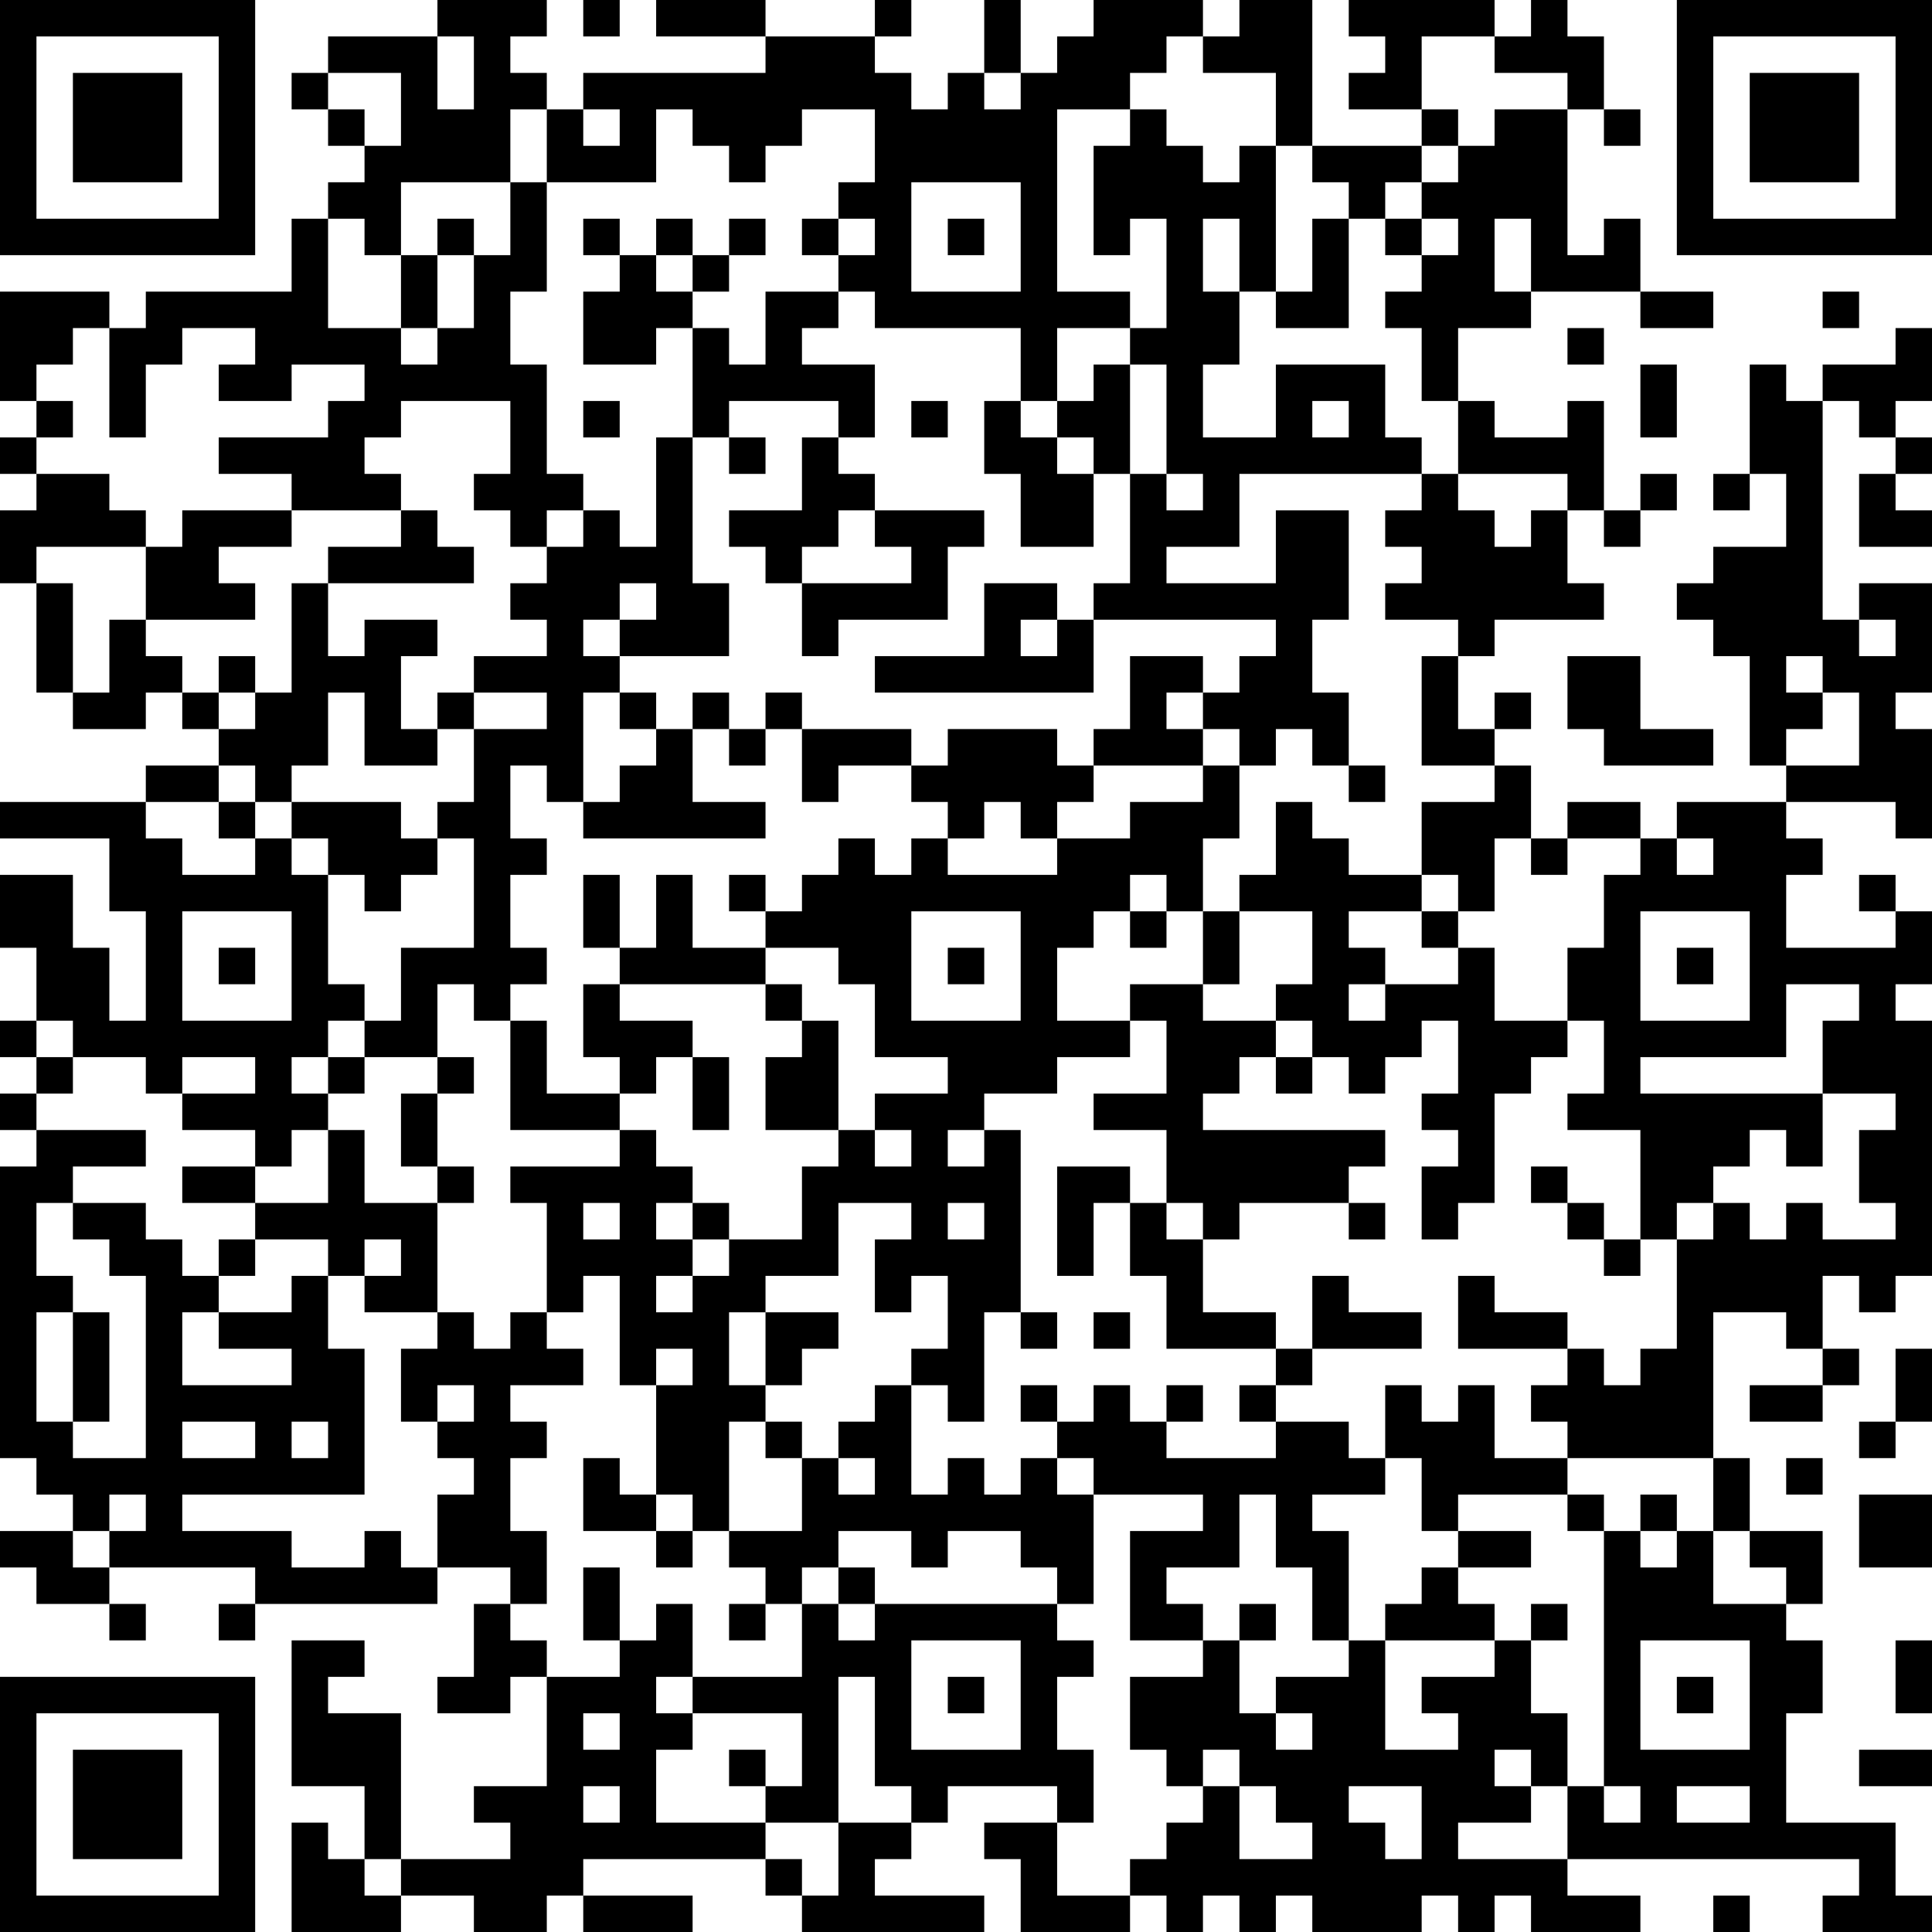 <?xml version="1.0" encoding="UTF-8"?>
<svg xmlns="http://www.w3.org/2000/svg" version="1.1" width="250" height="250" viewBox="0 0 250 250"><rect x="0" y="0" width="250" height="250" fill="#ffffff"/><g transform="scale(4.717)"><g transform="translate(0,0)"><path fill-rule="evenodd" d="M12 0L12 1L9 1L9 2L8 2L8 3L9 3L9 4L10 4L10 5L9 5L9 6L8 6L8 8L4 8L4 9L3 9L3 8L0 8L0 11L1 11L1 12L0 12L0 13L1 13L1 14L0 14L0 16L1 16L1 19L2 19L2 20L4 20L4 19L5 19L5 20L6 20L6 21L4 21L4 22L0 22L0 23L3 23L3 25L4 25L4 28L3 28L3 26L2 26L2 24L0 24L0 26L1 26L1 28L0 28L0 29L1 29L1 30L0 30L0 31L1 31L1 32L0 32L0 40L1 40L1 41L2 41L2 42L0 42L0 43L1 43L1 44L3 44L3 45L4 45L4 44L3 44L3 43L7 43L7 44L6 44L6 45L7 45L7 44L12 44L12 43L14 43L14 44L13 44L13 46L12 46L12 47L14 47L14 46L15 46L15 49L13 49L13 50L14 50L14 51L11 51L11 47L9 47L9 46L10 46L10 45L8 45L8 49L10 49L10 51L9 51L9 50L8 50L8 53L11 53L11 52L13 52L13 53L15 53L15 52L16 52L16 53L19 53L19 52L16 52L16 51L21 51L21 52L22 52L22 53L27 53L27 52L24 52L24 51L25 51L25 50L26 50L26 49L29 49L29 50L27 50L27 51L28 51L28 53L31 53L31 52L32 52L32 53L33 53L33 52L34 52L34 53L35 53L35 52L36 52L36 53L39 53L39 52L40 52L40 53L41 53L41 52L42 52L42 53L45 53L45 52L43 52L43 51L51 51L51 52L50 52L50 53L53 53L53 52L52 52L52 50L49 50L49 47L50 47L50 45L49 45L49 44L50 44L50 42L48 42L48 40L47 40L47 36L49 36L49 37L50 37L50 38L48 38L48 39L50 39L50 38L51 38L51 37L50 37L50 35L51 35L51 36L52 36L52 35L53 35L53 28L52 28L52 27L53 27L53 25L52 25L52 24L51 24L51 25L52 25L52 26L49 26L49 24L50 24L50 23L49 23L49 22L52 22L52 23L53 23L53 20L52 20L52 19L53 19L53 16L51 16L51 17L50 17L50 11L51 11L51 12L52 12L52 13L51 13L51 15L53 15L53 14L52 14L52 13L53 13L53 12L52 12L52 11L53 11L53 9L52 9L52 10L50 10L50 11L49 11L49 10L48 10L48 13L47 13L47 14L48 14L48 13L49 13L49 15L47 15L47 16L46 16L46 17L47 17L47 18L48 18L48 21L49 21L49 22L46 22L46 23L45 23L45 22L43 22L43 23L42 23L42 21L41 21L41 20L42 20L42 19L41 19L41 20L40 20L40 18L41 18L41 17L44 17L44 16L43 16L43 14L44 14L44 15L45 15L45 14L46 14L46 13L45 13L45 14L44 14L44 11L43 11L43 12L41 12L41 11L40 11L40 9L42 9L42 8L45 8L45 9L47 9L47 8L45 8L45 6L44 6L44 7L43 7L43 3L44 3L44 4L45 4L45 3L44 3L44 1L43 1L43 0L42 0L42 1L41 1L41 0L37 0L37 1L38 1L38 2L37 2L37 3L39 3L39 4L36 4L36 0L34 0L34 1L33 1L33 0L30 0L30 1L29 1L29 2L28 2L28 0L27 0L27 2L26 2L26 3L25 3L25 2L24 2L24 1L25 1L25 0L24 0L24 1L21 1L21 0L18 0L18 1L21 1L21 2L16 2L16 3L15 3L15 2L14 2L14 1L15 1L15 0ZM16 0L16 1L17 1L17 0ZM12 1L12 3L13 3L13 1ZM32 1L32 2L31 2L31 3L29 3L29 8L31 8L31 9L29 9L29 11L28 11L28 9L24 9L24 8L23 8L23 7L24 7L24 6L23 6L23 5L24 5L24 3L22 3L22 4L21 4L21 5L20 5L20 4L19 4L19 3L18 3L18 5L15 5L15 3L14 3L14 5L11 5L11 7L10 7L10 6L9 6L9 9L11 9L11 10L12 10L12 9L13 9L13 7L14 7L14 5L15 5L15 8L14 8L14 10L15 10L15 13L16 13L16 14L15 14L15 15L14 15L14 14L13 14L13 13L14 13L14 11L11 11L11 12L10 12L10 13L11 13L11 14L8 14L8 13L6 13L6 12L9 12L9 11L10 11L10 10L8 10L8 11L6 11L6 10L7 10L7 9L5 9L5 10L4 10L4 12L3 12L3 9L2 9L2 10L1 10L1 11L2 11L2 12L1 12L1 13L3 13L3 14L4 14L4 15L1 15L1 16L2 16L2 19L3 19L3 17L4 17L4 18L5 18L5 19L6 19L6 20L7 20L7 19L8 19L8 16L9 16L9 18L10 18L10 17L12 17L12 18L11 18L11 20L12 20L12 21L10 21L10 19L9 19L9 21L8 21L8 22L7 22L7 21L6 21L6 22L4 22L4 23L5 23L5 24L7 24L7 23L8 23L8 24L9 24L9 27L10 27L10 28L9 28L9 29L8 29L8 30L9 30L9 31L8 31L8 32L7 32L7 31L5 31L5 30L7 30L7 29L5 29L5 30L4 30L4 29L2 29L2 28L1 28L1 29L2 29L2 30L1 30L1 31L4 31L4 32L2 32L2 33L1 33L1 35L2 35L2 36L1 36L1 39L2 39L2 40L4 40L4 35L3 35L3 34L2 34L2 33L4 33L4 34L5 34L5 35L6 35L6 36L5 36L5 38L8 38L8 37L6 37L6 36L8 36L8 35L9 35L9 37L10 37L10 41L5 41L5 42L8 42L8 43L10 43L10 42L11 42L11 43L12 43L12 41L13 41L13 40L12 40L12 39L13 39L13 38L12 38L12 39L11 39L11 37L12 37L12 36L13 36L13 37L14 37L14 36L15 36L15 37L16 37L16 38L14 38L14 39L15 39L15 40L14 40L14 42L15 42L15 44L14 44L14 45L15 45L15 46L17 46L17 45L18 45L18 44L19 44L19 46L18 46L18 47L19 47L19 48L18 48L18 50L21 50L21 51L22 51L22 52L23 52L23 50L25 50L25 49L24 49L24 46L23 46L23 50L21 50L21 49L22 49L22 47L19 47L19 46L22 46L22 44L23 44L23 45L24 45L24 44L29 44L29 45L30 45L30 46L29 46L29 48L30 48L30 50L29 50L29 52L31 52L31 51L32 51L32 50L33 50L33 49L34 49L34 51L36 51L36 50L35 50L35 49L34 49L34 48L33 48L33 49L32 49L32 48L31 48L31 46L33 46L33 45L34 45L34 47L35 47L35 48L36 48L36 47L35 47L35 46L37 46L37 45L38 45L38 48L40 48L40 47L39 47L39 46L41 46L41 45L42 45L42 47L43 47L43 49L42 49L42 48L41 48L41 49L42 49L42 50L40 50L40 51L43 51L43 49L44 49L44 50L45 50L45 49L44 49L44 42L45 42L45 43L46 43L46 42L47 42L47 44L49 44L49 43L48 43L48 42L47 42L47 40L43 40L43 39L42 39L42 38L43 38L43 37L44 37L44 38L45 38L45 37L46 37L46 34L47 34L47 33L48 33L48 34L49 34L49 33L50 33L50 34L52 34L52 33L51 33L51 31L52 31L52 30L50 30L50 28L51 28L51 27L49 27L49 29L45 29L45 30L50 30L50 32L49 32L49 31L48 31L48 32L47 32L47 33L46 33L46 34L45 34L45 31L43 31L43 30L44 30L44 28L43 28L43 26L44 26L44 24L45 24L45 23L43 23L43 24L42 24L42 23L41 23L41 25L40 25L40 24L39 24L39 22L41 22L41 21L39 21L39 18L40 18L40 17L38 17L38 16L39 16L39 15L38 15L38 14L39 14L39 13L40 13L40 14L41 14L41 15L42 15L42 14L43 14L43 13L40 13L40 11L39 11L39 9L38 9L38 8L39 8L39 7L40 7L40 6L39 6L39 5L40 5L40 4L41 4L41 3L43 3L43 2L41 2L41 1L39 1L39 3L40 3L40 4L39 4L39 5L38 5L38 6L37 6L37 5L36 5L36 4L35 4L35 2L33 2L33 1ZM9 2L9 3L10 3L10 4L11 4L11 2ZM27 2L27 3L28 3L28 2ZM16 3L16 4L17 4L17 3ZM31 3L31 4L30 4L30 7L31 7L31 6L32 6L32 9L31 9L31 10L30 10L30 11L29 11L29 12L28 12L28 11L27 11L27 13L28 13L28 15L30 15L30 13L31 13L31 16L30 16L30 17L29 17L29 16L27 16L27 18L24 18L24 19L30 19L30 17L35 17L35 18L34 18L34 19L33 19L33 18L31 18L31 20L30 20L30 21L29 21L29 20L26 20L26 21L25 21L25 20L22 20L22 19L21 19L21 20L20 20L20 19L19 19L19 20L18 20L18 19L17 19L17 18L20 18L20 16L19 16L19 12L20 12L20 13L21 13L21 12L20 12L20 11L23 11L23 12L22 12L22 14L20 14L20 15L21 15L21 16L22 16L22 18L23 18L23 17L26 17L26 15L27 15L27 14L24 14L24 13L23 13L23 12L24 12L24 10L22 10L22 9L23 9L23 8L21 8L21 10L20 10L20 9L19 9L19 8L20 8L20 7L21 7L21 6L20 6L20 7L19 7L19 6L18 6L18 7L17 7L17 6L16 6L16 7L17 7L17 8L16 8L16 10L18 10L18 9L19 9L19 12L18 12L18 15L17 15L17 14L16 14L16 15L15 15L15 16L14 16L14 17L15 17L15 18L13 18L13 19L12 19L12 20L13 20L13 22L12 22L12 23L11 23L11 22L8 22L8 23L9 23L9 24L10 24L10 25L11 25L11 24L12 24L12 23L13 23L13 26L11 26L11 28L10 28L10 29L9 29L9 30L10 30L10 29L12 29L12 30L11 30L11 32L12 32L12 33L10 33L10 31L9 31L9 33L7 33L7 32L5 32L5 33L7 33L7 34L6 34L6 35L7 35L7 34L9 34L9 35L10 35L10 36L12 36L12 33L13 33L13 32L12 32L12 30L13 30L13 29L12 29L12 27L13 27L13 28L14 28L14 31L17 31L17 32L14 32L14 33L15 33L15 36L16 36L16 35L17 35L17 38L18 38L18 41L17 41L17 40L16 40L16 42L18 42L18 43L19 43L19 42L20 42L20 43L21 43L21 44L20 44L20 45L21 45L21 44L22 44L22 43L23 43L23 44L24 44L24 43L23 43L23 42L25 42L25 43L26 43L26 42L28 42L28 43L29 43L29 44L30 44L30 41L33 41L33 42L31 42L31 45L33 45L33 44L32 44L32 43L34 43L34 41L35 41L35 43L36 43L36 45L37 45L37 42L36 42L36 41L38 41L38 40L39 40L39 42L40 42L40 43L39 43L39 44L38 44L38 45L41 45L41 44L40 44L40 43L42 43L42 42L40 42L40 41L43 41L43 42L44 42L44 41L43 41L43 40L41 40L41 38L40 38L40 39L39 39L39 38L38 38L38 40L37 40L37 39L35 39L35 38L36 38L36 37L39 37L39 36L37 36L37 35L36 35L36 37L35 37L35 36L33 36L33 34L34 34L34 33L37 33L37 34L38 34L38 33L37 33L37 32L38 32L38 31L33 31L33 30L34 30L34 29L35 29L35 30L36 30L36 29L37 29L37 30L38 30L38 29L39 29L39 28L40 28L40 30L39 30L39 31L40 31L40 32L39 32L39 34L40 34L40 33L41 33L41 30L42 30L42 29L43 29L43 28L41 28L41 26L40 26L40 25L39 25L39 24L37 24L37 23L36 23L36 22L35 22L35 24L34 24L34 25L33 25L33 23L34 23L34 21L35 21L35 20L36 20L36 21L37 21L37 22L38 22L38 21L37 21L37 19L36 19L36 17L37 17L37 14L35 14L35 16L32 16L32 15L34 15L34 13L39 13L39 12L38 12L38 10L35 10L35 12L33 12L33 10L34 10L34 8L35 8L35 9L37 9L37 6L36 6L36 8L35 8L35 4L34 4L34 5L33 5L33 4L32 4L32 3ZM25 5L25 8L28 8L28 5ZM12 6L12 7L11 7L11 9L12 9L12 7L13 7L13 6ZM22 6L22 7L23 7L23 6ZM26 6L26 7L27 7L27 6ZM33 6L33 8L34 8L34 6ZM38 6L38 7L39 7L39 6ZM41 6L41 8L42 8L42 6ZM18 7L18 8L19 8L19 7ZM50 8L50 9L51 9L51 8ZM43 9L43 10L44 10L44 9ZM31 10L31 13L32 13L32 14L33 14L33 13L32 13L32 10ZM45 10L45 12L46 12L46 10ZM16 11L16 12L17 12L17 11ZM25 11L25 12L26 12L26 11ZM36 11L36 12L37 12L37 11ZM29 12L29 13L30 13L30 12ZM5 14L5 15L4 15L4 17L7 17L7 16L6 16L6 15L8 15L8 14ZM11 14L11 15L9 15L9 16L13 16L13 15L12 15L12 14ZM23 14L23 15L22 15L22 16L25 16L25 15L24 15L24 14ZM17 16L17 17L16 17L16 18L17 18L17 17L18 17L18 16ZM28 17L28 18L29 18L29 17ZM51 17L51 18L52 18L52 17ZM6 18L6 19L7 19L7 18ZM43 18L43 20L44 20L44 21L47 21L47 20L45 20L45 18ZM49 18L49 19L50 19L50 20L49 20L49 21L51 21L51 19L50 19L50 18ZM13 19L13 20L15 20L15 19ZM16 19L16 22L15 22L15 21L14 21L14 23L15 23L15 24L14 24L14 26L15 26L15 27L14 27L14 28L15 28L15 30L17 30L17 31L18 31L18 32L19 32L19 33L18 33L18 34L19 34L19 35L18 35L18 36L19 36L19 35L20 35L20 34L22 34L22 32L23 32L23 31L24 31L24 32L25 32L25 31L24 31L24 30L26 30L26 29L24 29L24 27L23 27L23 26L21 26L21 25L22 25L22 24L23 24L23 23L24 23L24 24L25 24L25 23L26 23L26 24L29 24L29 23L31 23L31 22L33 22L33 21L34 21L34 20L33 20L33 19L32 19L32 20L33 20L33 21L30 21L30 22L29 22L29 23L28 23L28 22L27 22L27 23L26 23L26 22L25 22L25 21L23 21L23 22L22 22L22 20L21 20L21 21L20 21L20 20L19 20L19 22L21 22L21 23L16 23L16 22L17 22L17 21L18 21L18 20L17 20L17 19ZM6 22L6 23L7 23L7 22ZM46 23L46 24L47 24L47 23ZM16 24L16 26L17 26L17 27L16 27L16 29L17 29L17 30L18 30L18 29L19 29L19 31L20 31L20 29L19 29L19 28L17 28L17 27L21 27L21 28L22 28L22 29L21 29L21 31L23 31L23 28L22 28L22 27L21 27L21 26L19 26L19 24L18 24L18 26L17 26L17 24ZM20 24L20 25L21 25L21 24ZM31 24L31 25L30 25L30 26L29 26L29 28L31 28L31 29L29 29L29 30L27 30L27 31L26 31L26 32L27 32L27 31L28 31L28 36L27 36L27 39L26 39L26 38L25 38L25 37L26 37L26 35L25 35L25 36L24 36L24 34L25 34L25 33L23 33L23 35L21 35L21 36L20 36L20 38L21 38L21 39L20 39L20 42L22 42L22 40L23 40L23 41L24 41L24 40L23 40L23 39L24 39L24 38L25 38L25 41L26 41L26 40L27 40L27 41L28 41L28 40L29 40L29 41L30 41L30 40L29 40L29 39L30 39L30 38L31 38L31 39L32 39L32 40L35 40L35 39L34 39L34 38L35 38L35 37L32 37L32 35L31 35L31 33L32 33L32 34L33 34L33 33L32 33L32 31L30 31L30 30L32 30L32 28L31 28L31 27L33 27L33 28L35 28L35 29L36 29L36 28L35 28L35 27L36 27L36 25L34 25L34 27L33 27L33 25L32 25L32 24ZM5 25L5 28L8 28L8 25ZM25 25L25 28L28 28L28 25ZM31 25L31 26L32 26L32 25ZM37 25L37 26L38 26L38 27L37 27L37 28L38 28L38 27L40 27L40 26L39 26L39 25ZM45 25L45 28L48 28L48 25ZM6 26L6 27L7 27L7 26ZM26 26L26 27L27 27L27 26ZM46 26L46 27L47 27L47 26ZM29 32L29 35L30 35L30 33L31 33L31 32ZM42 32L42 33L43 33L43 34L44 34L44 35L45 35L45 34L44 34L44 33L43 33L43 32ZM16 33L16 34L17 34L17 33ZM19 33L19 34L20 34L20 33ZM26 33L26 34L27 34L27 33ZM10 34L10 35L11 35L11 34ZM40 35L40 37L43 37L43 36L41 36L41 35ZM2 36L2 39L3 39L3 36ZM21 36L21 38L22 38L22 37L23 37L23 36ZM28 36L28 37L29 37L29 36ZM30 36L30 37L31 37L31 36ZM18 37L18 38L19 38L19 37ZM52 37L52 39L51 39L51 40L52 40L52 39L53 39L53 37ZM28 38L28 39L29 39L29 38ZM32 38L32 39L33 39L33 38ZM5 39L5 40L7 40L7 39ZM8 39L8 40L9 40L9 39ZM21 39L21 40L22 40L22 39ZM49 40L49 41L50 41L50 40ZM3 41L3 42L2 42L2 43L3 43L3 42L4 42L4 41ZM18 41L18 42L19 42L19 41ZM45 41L45 42L46 42L46 41ZM51 41L51 43L53 43L53 41ZM16 43L16 45L17 45L17 43ZM34 44L34 45L35 45L35 44ZM42 44L42 45L43 45L43 44ZM25 45L25 48L28 48L28 45ZM45 45L45 48L48 48L48 45ZM52 45L52 47L53 47L53 45ZM26 46L26 47L27 47L27 46ZM46 46L46 47L47 47L47 46ZM16 47L16 48L17 48L17 47ZM20 48L20 49L21 49L21 48ZM51 48L51 49L53 49L53 48ZM16 49L16 50L17 50L17 49ZM37 49L37 50L38 50L38 51L39 51L39 49ZM46 49L46 50L48 50L48 49ZM10 51L10 52L11 52L11 51ZM47 52L47 53L48 53L48 52ZM0 0L0 7L7 7L7 0ZM1 1L1 6L6 6L6 1ZM2 2L2 5L5 5L5 2ZM46 0L46 7L53 7L53 0ZM47 1L47 6L52 6L52 1ZM48 2L48 5L51 5L51 2ZM0 46L0 53L7 53L7 46ZM1 47L1 52L6 52L6 47ZM2 48L2 51L5 51L5 48Z" fill="#000000"/></g></g></svg>
